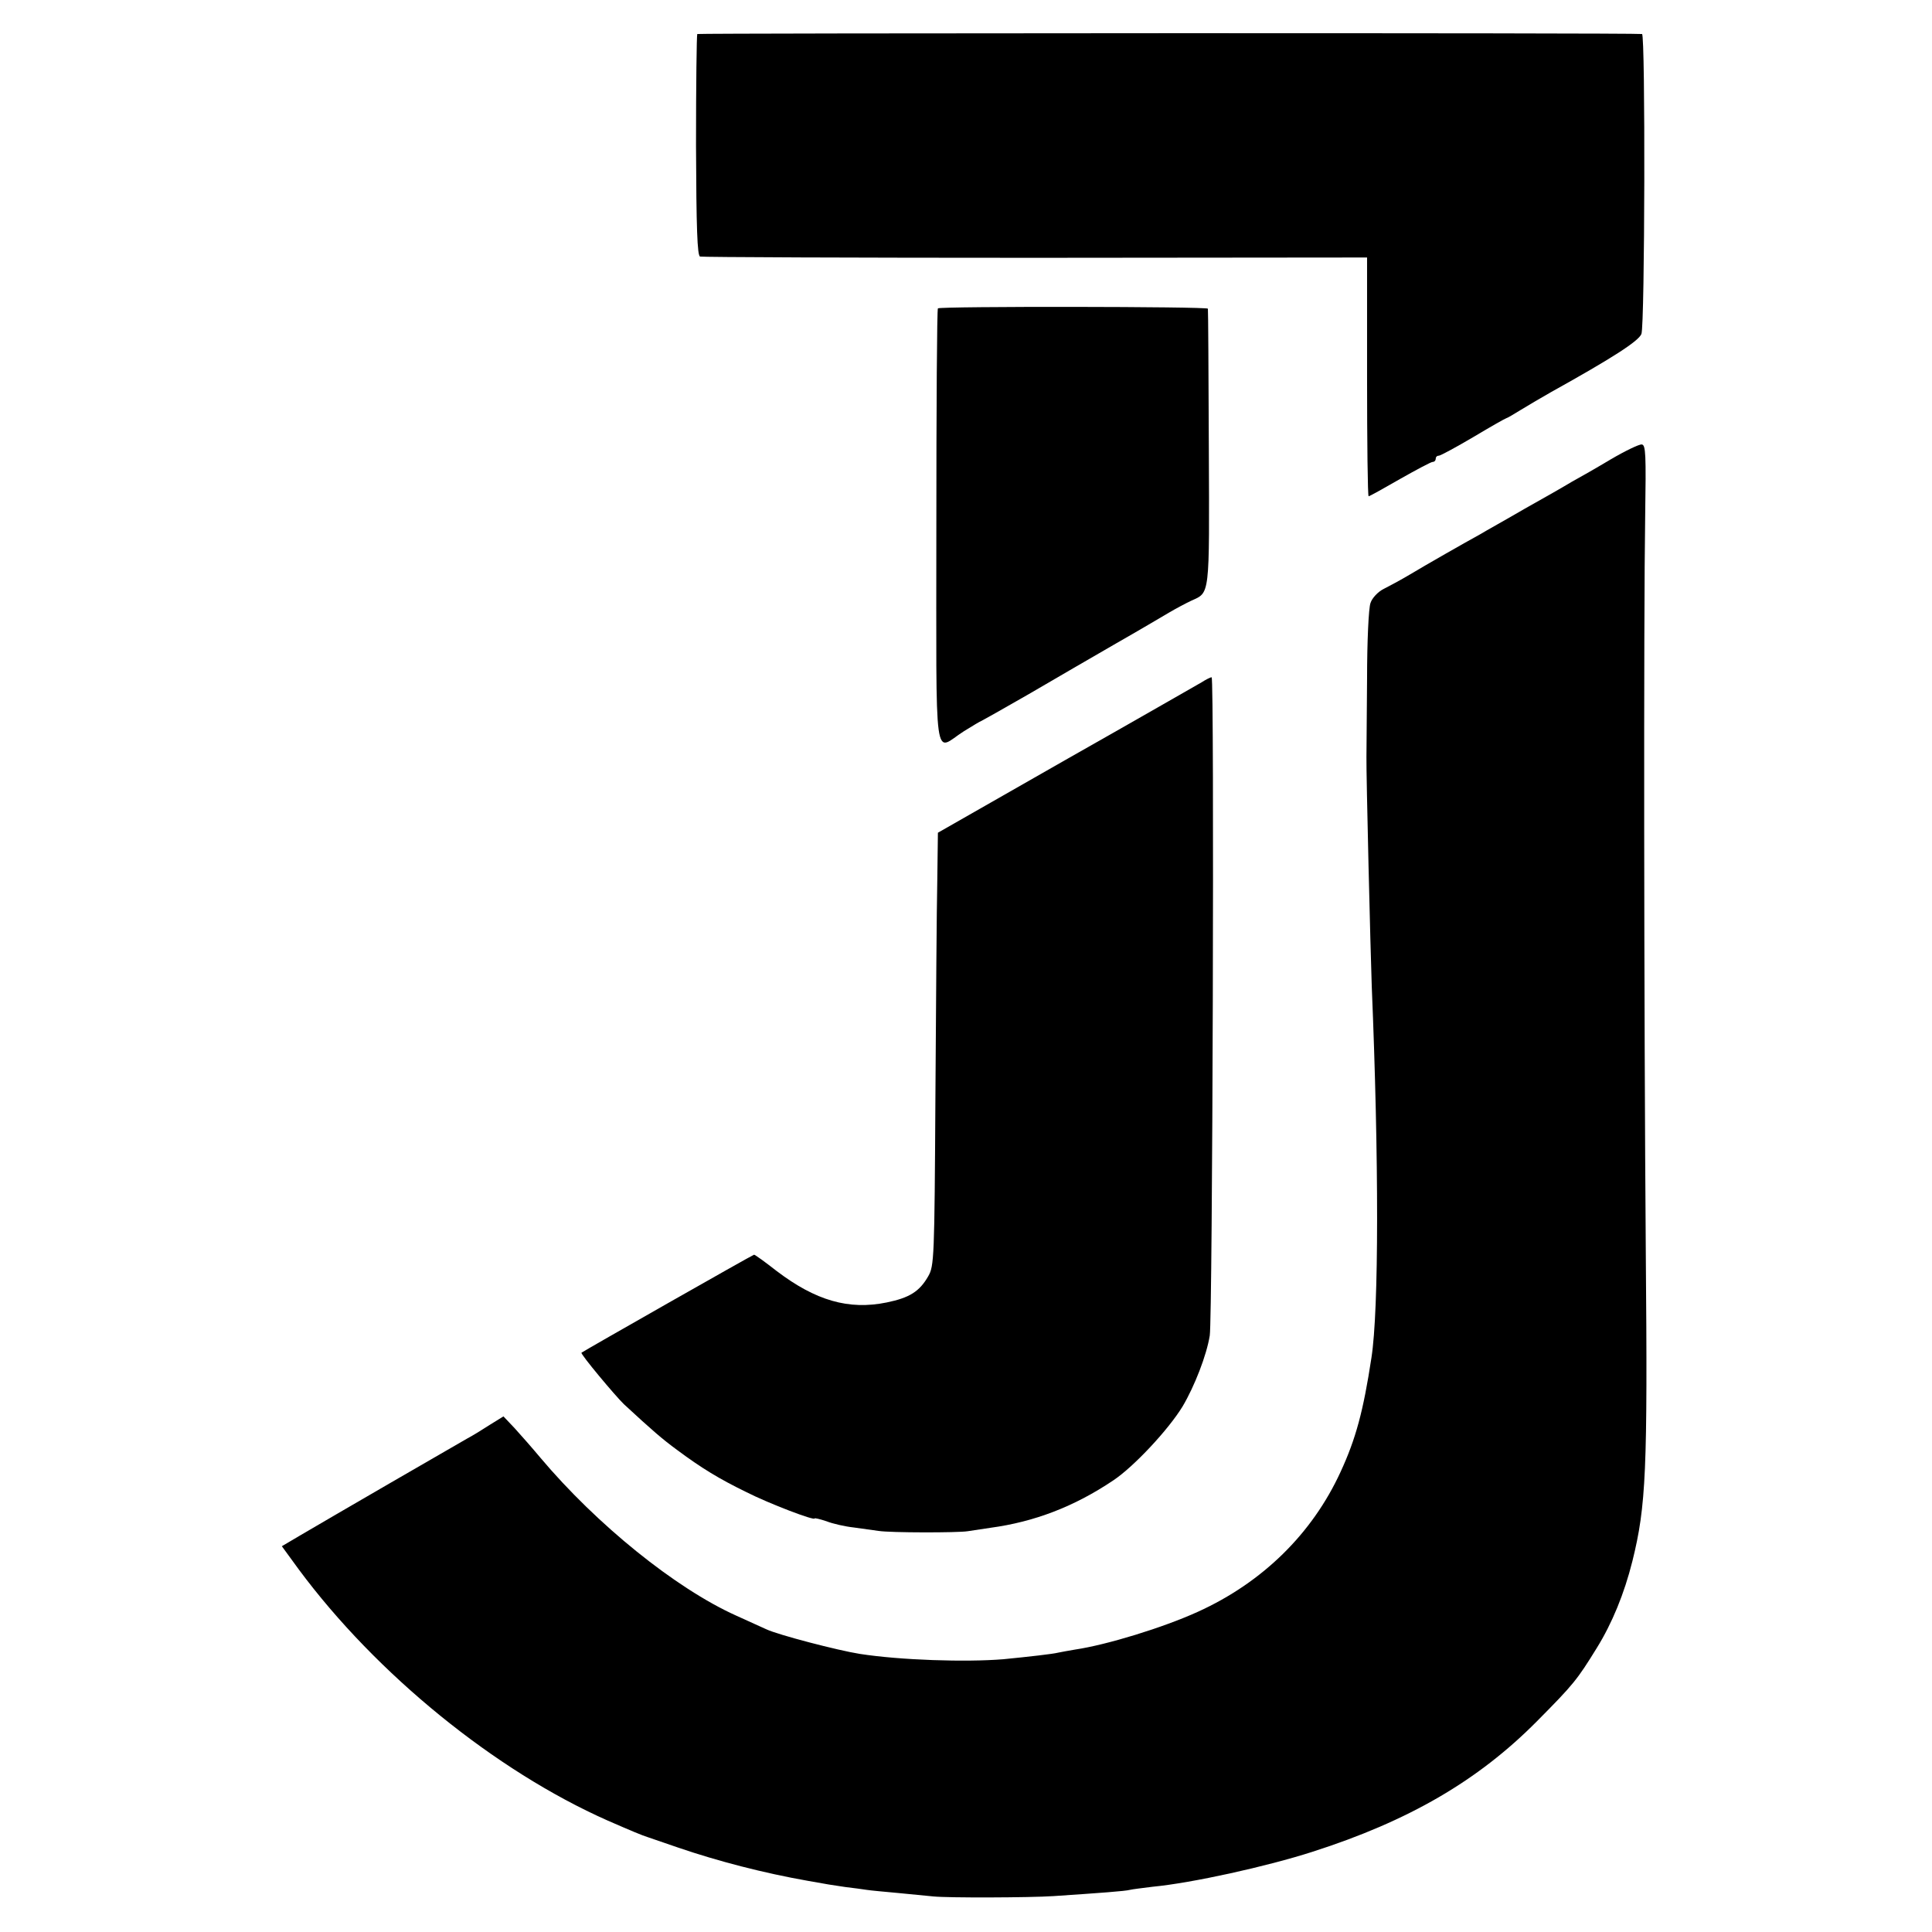 <?xml version="1.0" standalone="no"?>
<!DOCTYPE svg PUBLIC "-//W3C//DTD SVG 20010904//EN"
 "http://www.w3.org/TR/2001/REC-SVG-20010904/DTD/svg10.dtd">
<svg version="1.0" xmlns="http://www.w3.org/2000/svg"
 width="619pt" height="619pt" viewBox="0 0 619 619"
 preserveAspectRatio="xMidYMid meet">
<g transform="translate(0,619) scale(0.1,-0.1)"
fill="#000000" stroke="none">
<path d="M2234 6081 c-2 -3 -4 -163 -4 -357 1 -266 4 -353 13 -356 7 -2 490
-4 1075 -4 l1062 1 0 -382 c0 -211 2 -383 5 -383 3 0 48 25 100 55 53 30 100
55 105 55 6 0 10 5 10 10 0 6 4 10 10 10 5 0 55 27 111 60 55 33 103 60 105
60 2 0 23 12 47 27 23 14 67 40 97 57 196 109 280 163 289 186 11 27 13 959 2
961 -18 4 -3023 3 -3027 0z"/>
<path d="M3005 5202 c-3 -3 -5 -319 -5 -703 0 -791 -10 -714 88 -652 29 18 54
33 56 33 1 0 70 39 152 86 82 48 208 121 279 162 72 41 148 86 170 99 22 13
54 30 71 38 61 28 59 7 57 489 -1 242 -2 444 -3 447 0 7 -858 8 -865 1z"/>
<path d="M5162 4719 c-45 -27 -101 -59 -125 -72 -23 -14 -91 -53 -152 -87 -60
-35 -125 -71 -143 -82 -51 -28 -172 -97 -227 -130 -27 -16 -64 -36 -82 -45
-18 -9 -37 -29 -42 -45 -6 -15 -11 -124 -11 -241 -1 -116 -2 -230 -2 -252 -1
-52 13 -626 17 -735 23 -554 23 -1036 -1 -1190 -26 -171 -50 -260 -99 -366
-91 -198 -250 -354 -457 -448 -112 -51 -292 -106 -393 -121 -22 -4 -47 -8 -55
-10 -15 -4 -93 -13 -175 -21 -121 -10 -331 -3 -460 17 -70 11 -262 61 -300 79
-11 5 -55 25 -97 44 -193 87 -446 291 -627 506 -25 30 -62 72 -82 94 l-36 38
-42 -26 c-23 -15 -57 -36 -76 -46 -39 -22 -441 -255 -531 -308 l-61 -36 54
-74 c249 -336 629 -645 990 -805 78 -34 109 -47 128 -53 6 -2 50 -17 99 -34
126 -43 272 -81 414 -106 61 -11 79 -14 121 -20 25 -3 56 -7 68 -9 12 -2 57
-6 100 -10 43 -4 94 -9 113 -11 47 -5 310 -4 385 1 149 10 231 16 245 20 8 2
41 6 73 10 126 12 366 65 512 112 309 99 531 228 720 419 117 118 128 132 191
234 49 79 88 174 114 278 44 177 49 290 43 987 -6 782 -7 2048 -2 2360 3 199
2 230 -11 231 -8 1 -52 -20 -98 -47z"/>
<path d="M3850 4004 c-14 -8 -209 -120 -435 -248 l-410 -234 -2 -154 c-2 -84
-4 -396 -6 -693 -3 -517 -4 -541 -23 -574 -28 -49 -60 -69 -133 -84 -122 -25
-228 6 -353 101 -37 29 -69 52 -72 52 -4 0 -547 -309 -553 -314 -4 -4 108
-138 136 -165 92 -85 122 -111 171 -147 78 -58 134 -92 220 -134 75 -38 220
-93 220 -85 0 2 17 -2 38 -9 20 -8 60 -17 88 -20 27 -4 63 -9 79 -11 39 -6
253 -6 285 -1 14 2 47 7 73 11 141 19 269 68 394 152 66 44 177 163 222 237
38 64 77 164 87 227 9 56 15 2109 6 2109 -4 0 -18 -7 -32 -16z"/>
</g>
</svg>
